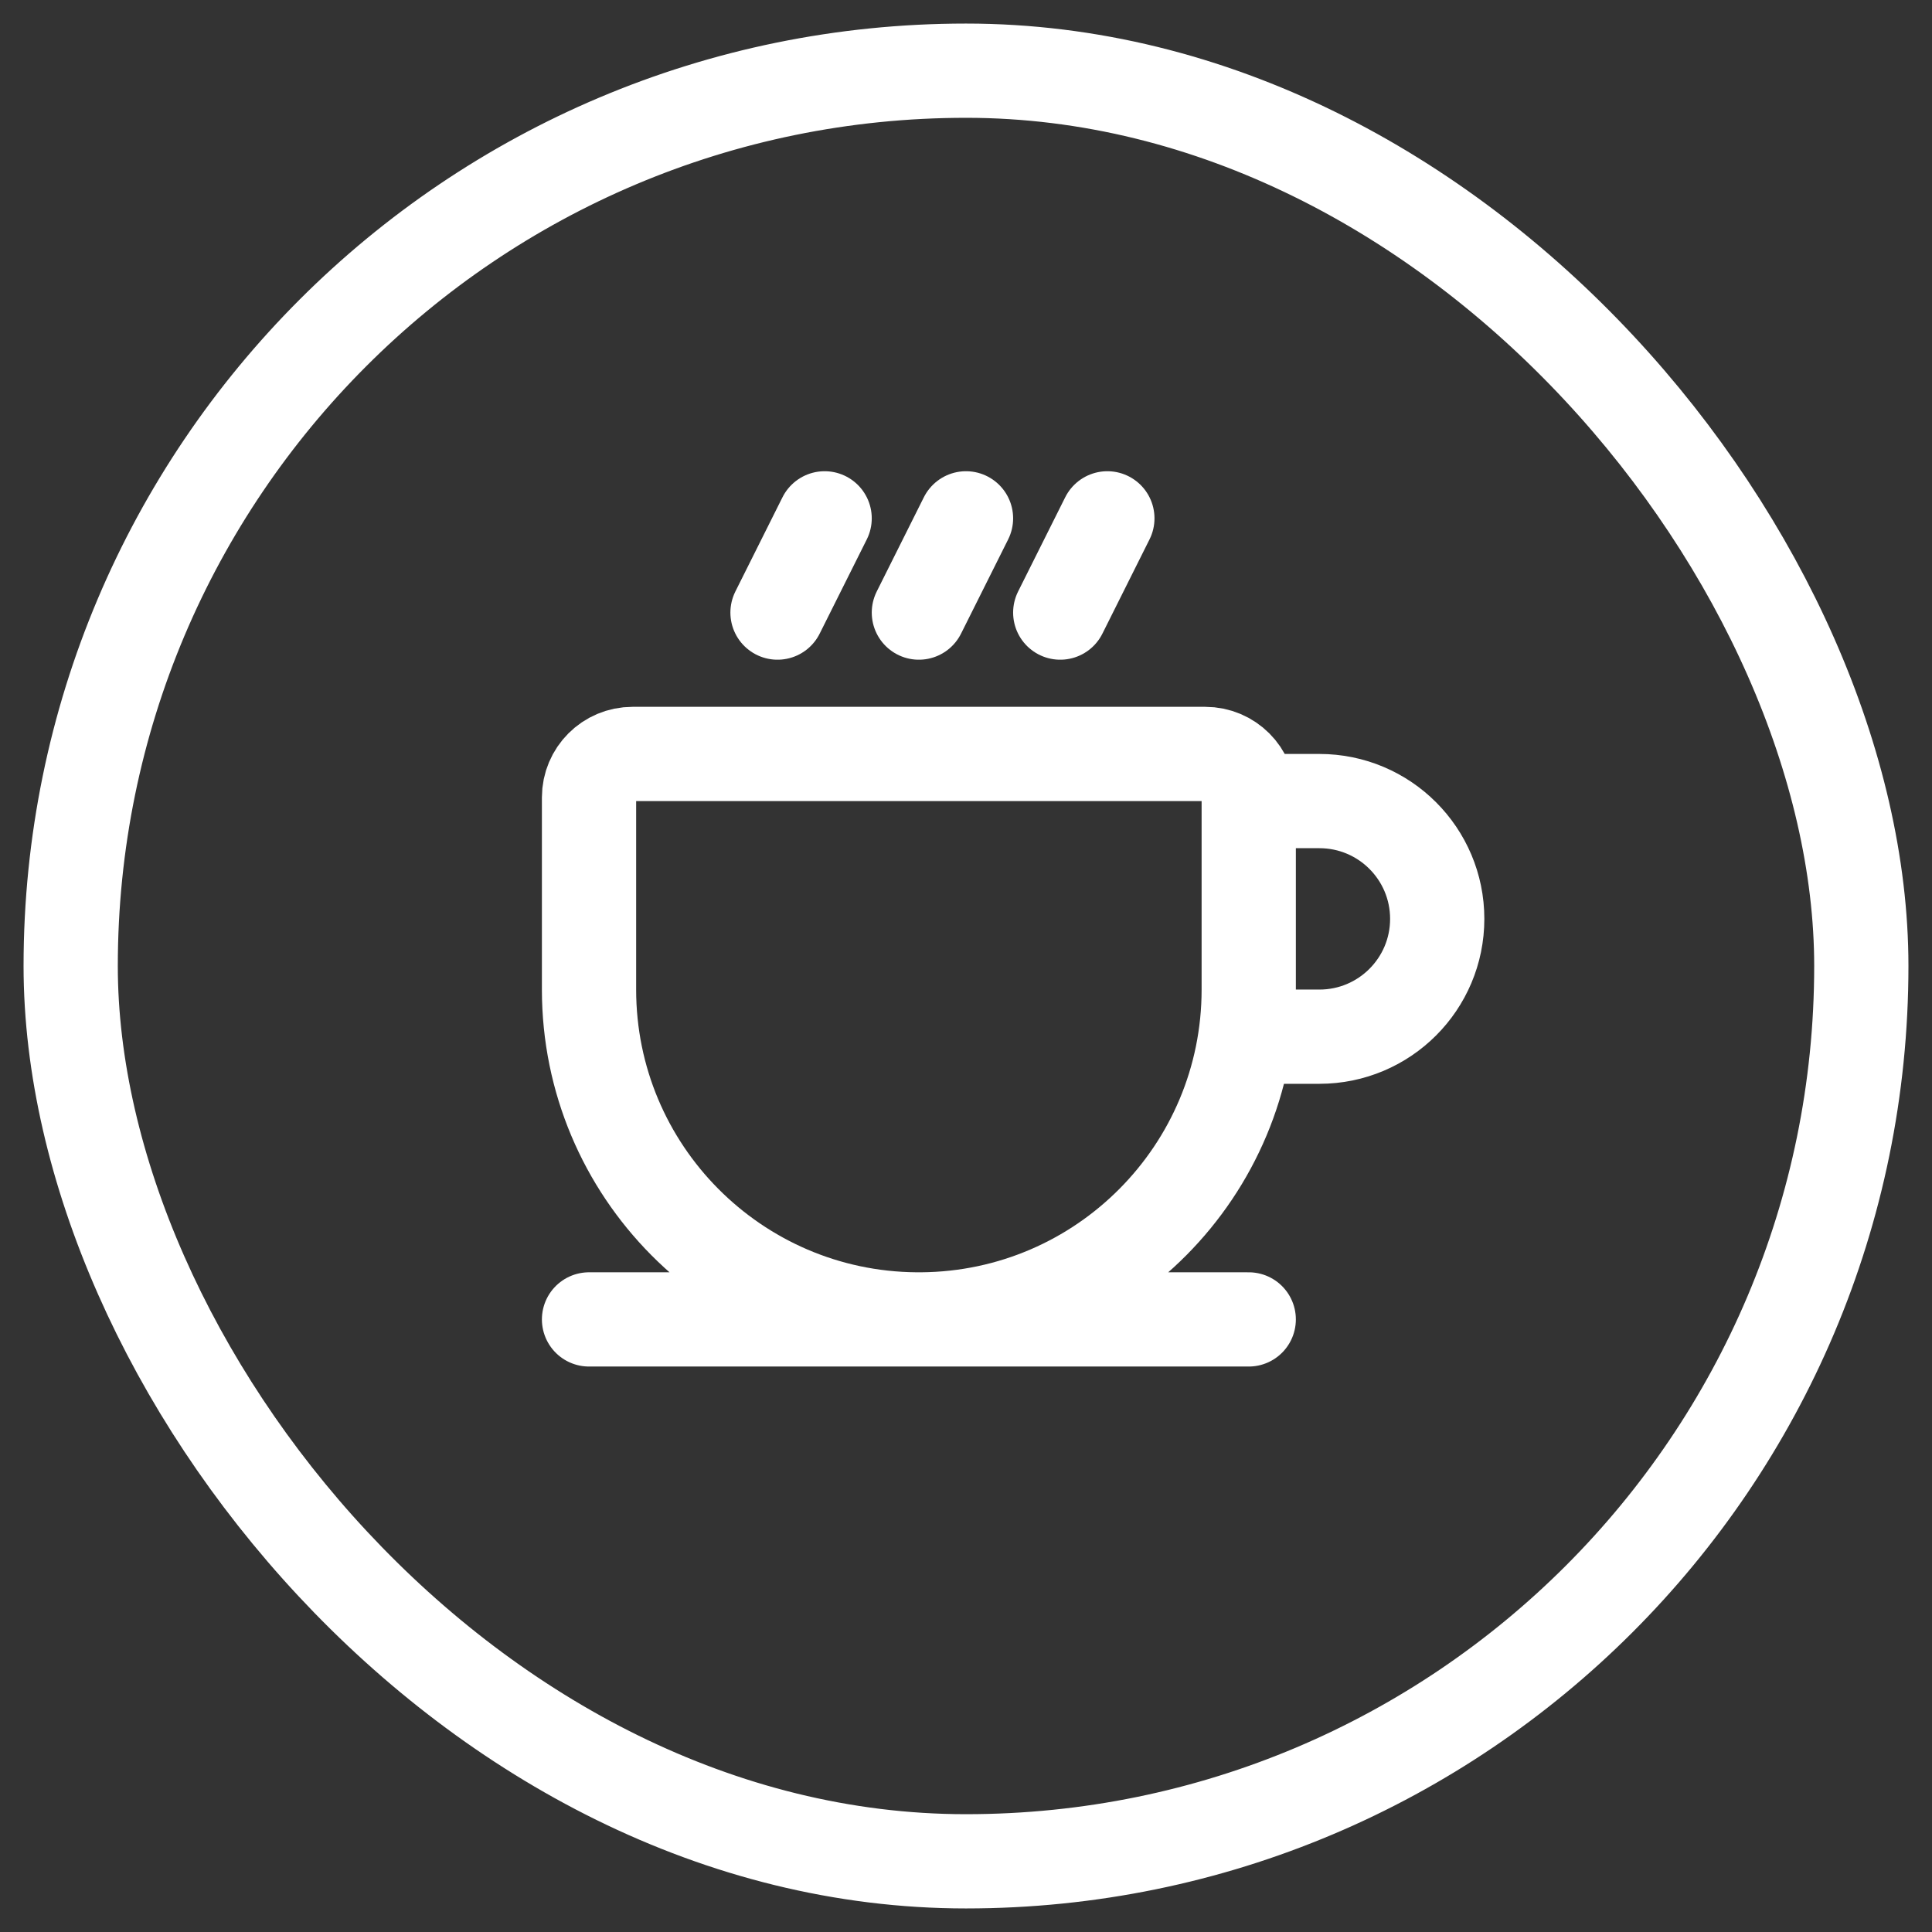 <?xml version="1.0" encoding="UTF-8"?> <svg xmlns="http://www.w3.org/2000/svg" width="41" height="41" viewBox="0 0 41 41" fill="none"><rect x="0" y="0" width="41" height="41" fill="#333333" stroke="none"/><rect x="1.5" y="1.5" width="38" height="38" rx="19" stroke="white" stroke-width="2"></rect><path d="M12.5 28H19.443M19.443 28H19.557M19.443 28C19.462 28 19.481 28 19.5 28C19.519 28 19.538 28 19.557 28M19.443 28C15.603 27.97 12.5 24.847 12.5 21V16.923C12.5 16.413 12.913 16 13.423 16H25.577C26.087 16 26.5 16.413 26.5 16.923V17M19.557 28H26.5M19.557 28C23.397 27.97 26.5 24.847 26.5 21M26.5 17H28C29.381 17 30.5 18.119 30.5 19.5C30.5 20.881 29.381 22 28 22H26.5V21M26.5 17V21M23.5 11L22.5 13M20.5 11L19.5 13M17.5 11L16.5 13" stroke="white" stroke-width="2" stroke-linecap="round" stroke-linejoin="round"></path></svg> 